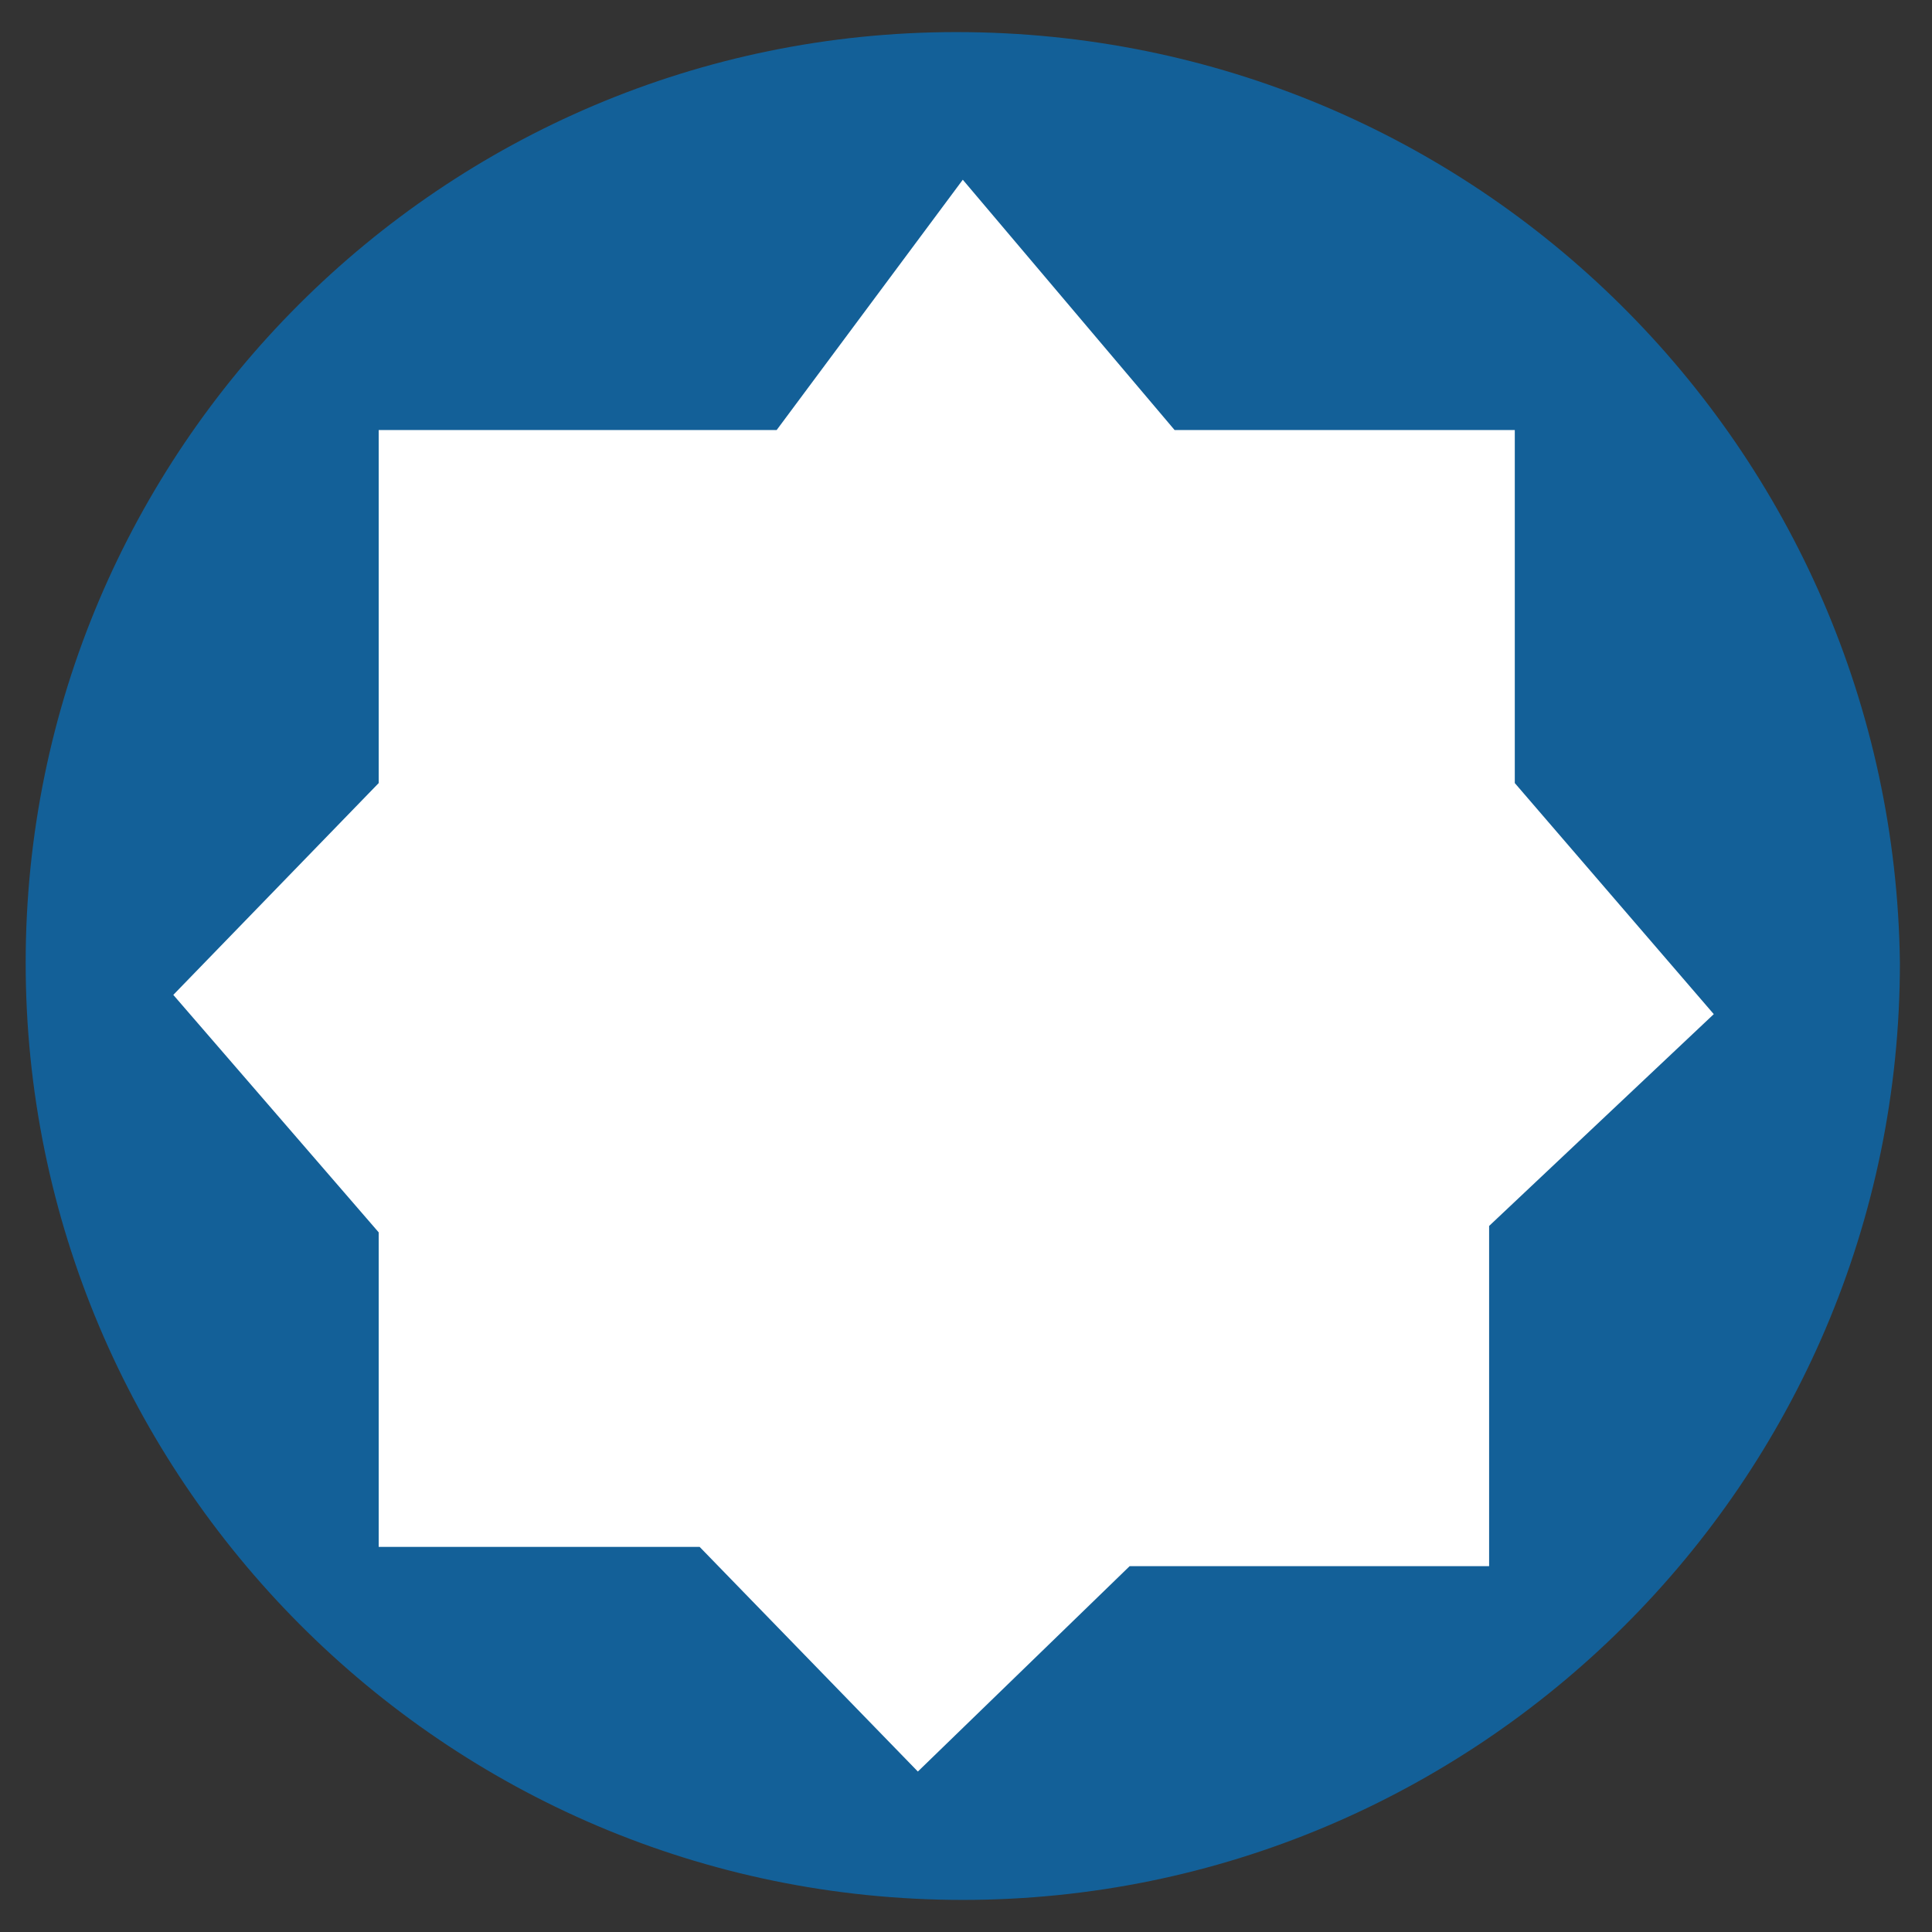 <?xml version="1.0" encoding="utf-8"?>
<!-- Generator: Adobe Illustrator 26.5.0, SVG Export Plug-In . SVG Version: 6.00 Build 0)  -->
<svg version="1.1" id="圖層_1" xmlns="http://www.w3.org/2000/svg" xmlns:xlink="http://www.w3.org/1999/xlink" x="0px" y="0px"
	 viewBox="0 0 30.1 30.1" style="enable-background:new 0 0 30.1 30.1;" xml:space="preserve">
<rect x="0" y="0" width="30.1" height="30.1" fill="#333333" stroke="none"/>
<style type="text/css">
	.st0{fill:#136098;}
	.st1{fill:#FFFFFF;}
</style>
<g>
	<path class="st0" d="M14.9,0.5C6.9,0.5,0.4,7,0.4,15c0,8,6.5,14.6,14.6,14.6c8,0,14.6-6.5,14.6-14.6C29.5,7,23,0.5,14.9,0.5"/>
	<polygon class="st1" points="5.9,12.2 5.9,6.7 12.1,6.7 15,2.8 18.3,6.7 23.6,6.7 23.6,12.2 26.7,15.8 23.2,19.1 23.2,24.4 
		17.6,24.4 14.3,27.6 10.9,24.1 5.9,24.1 5.9,19.2 2.7,15.5 	"/>
</g>
</svg>
